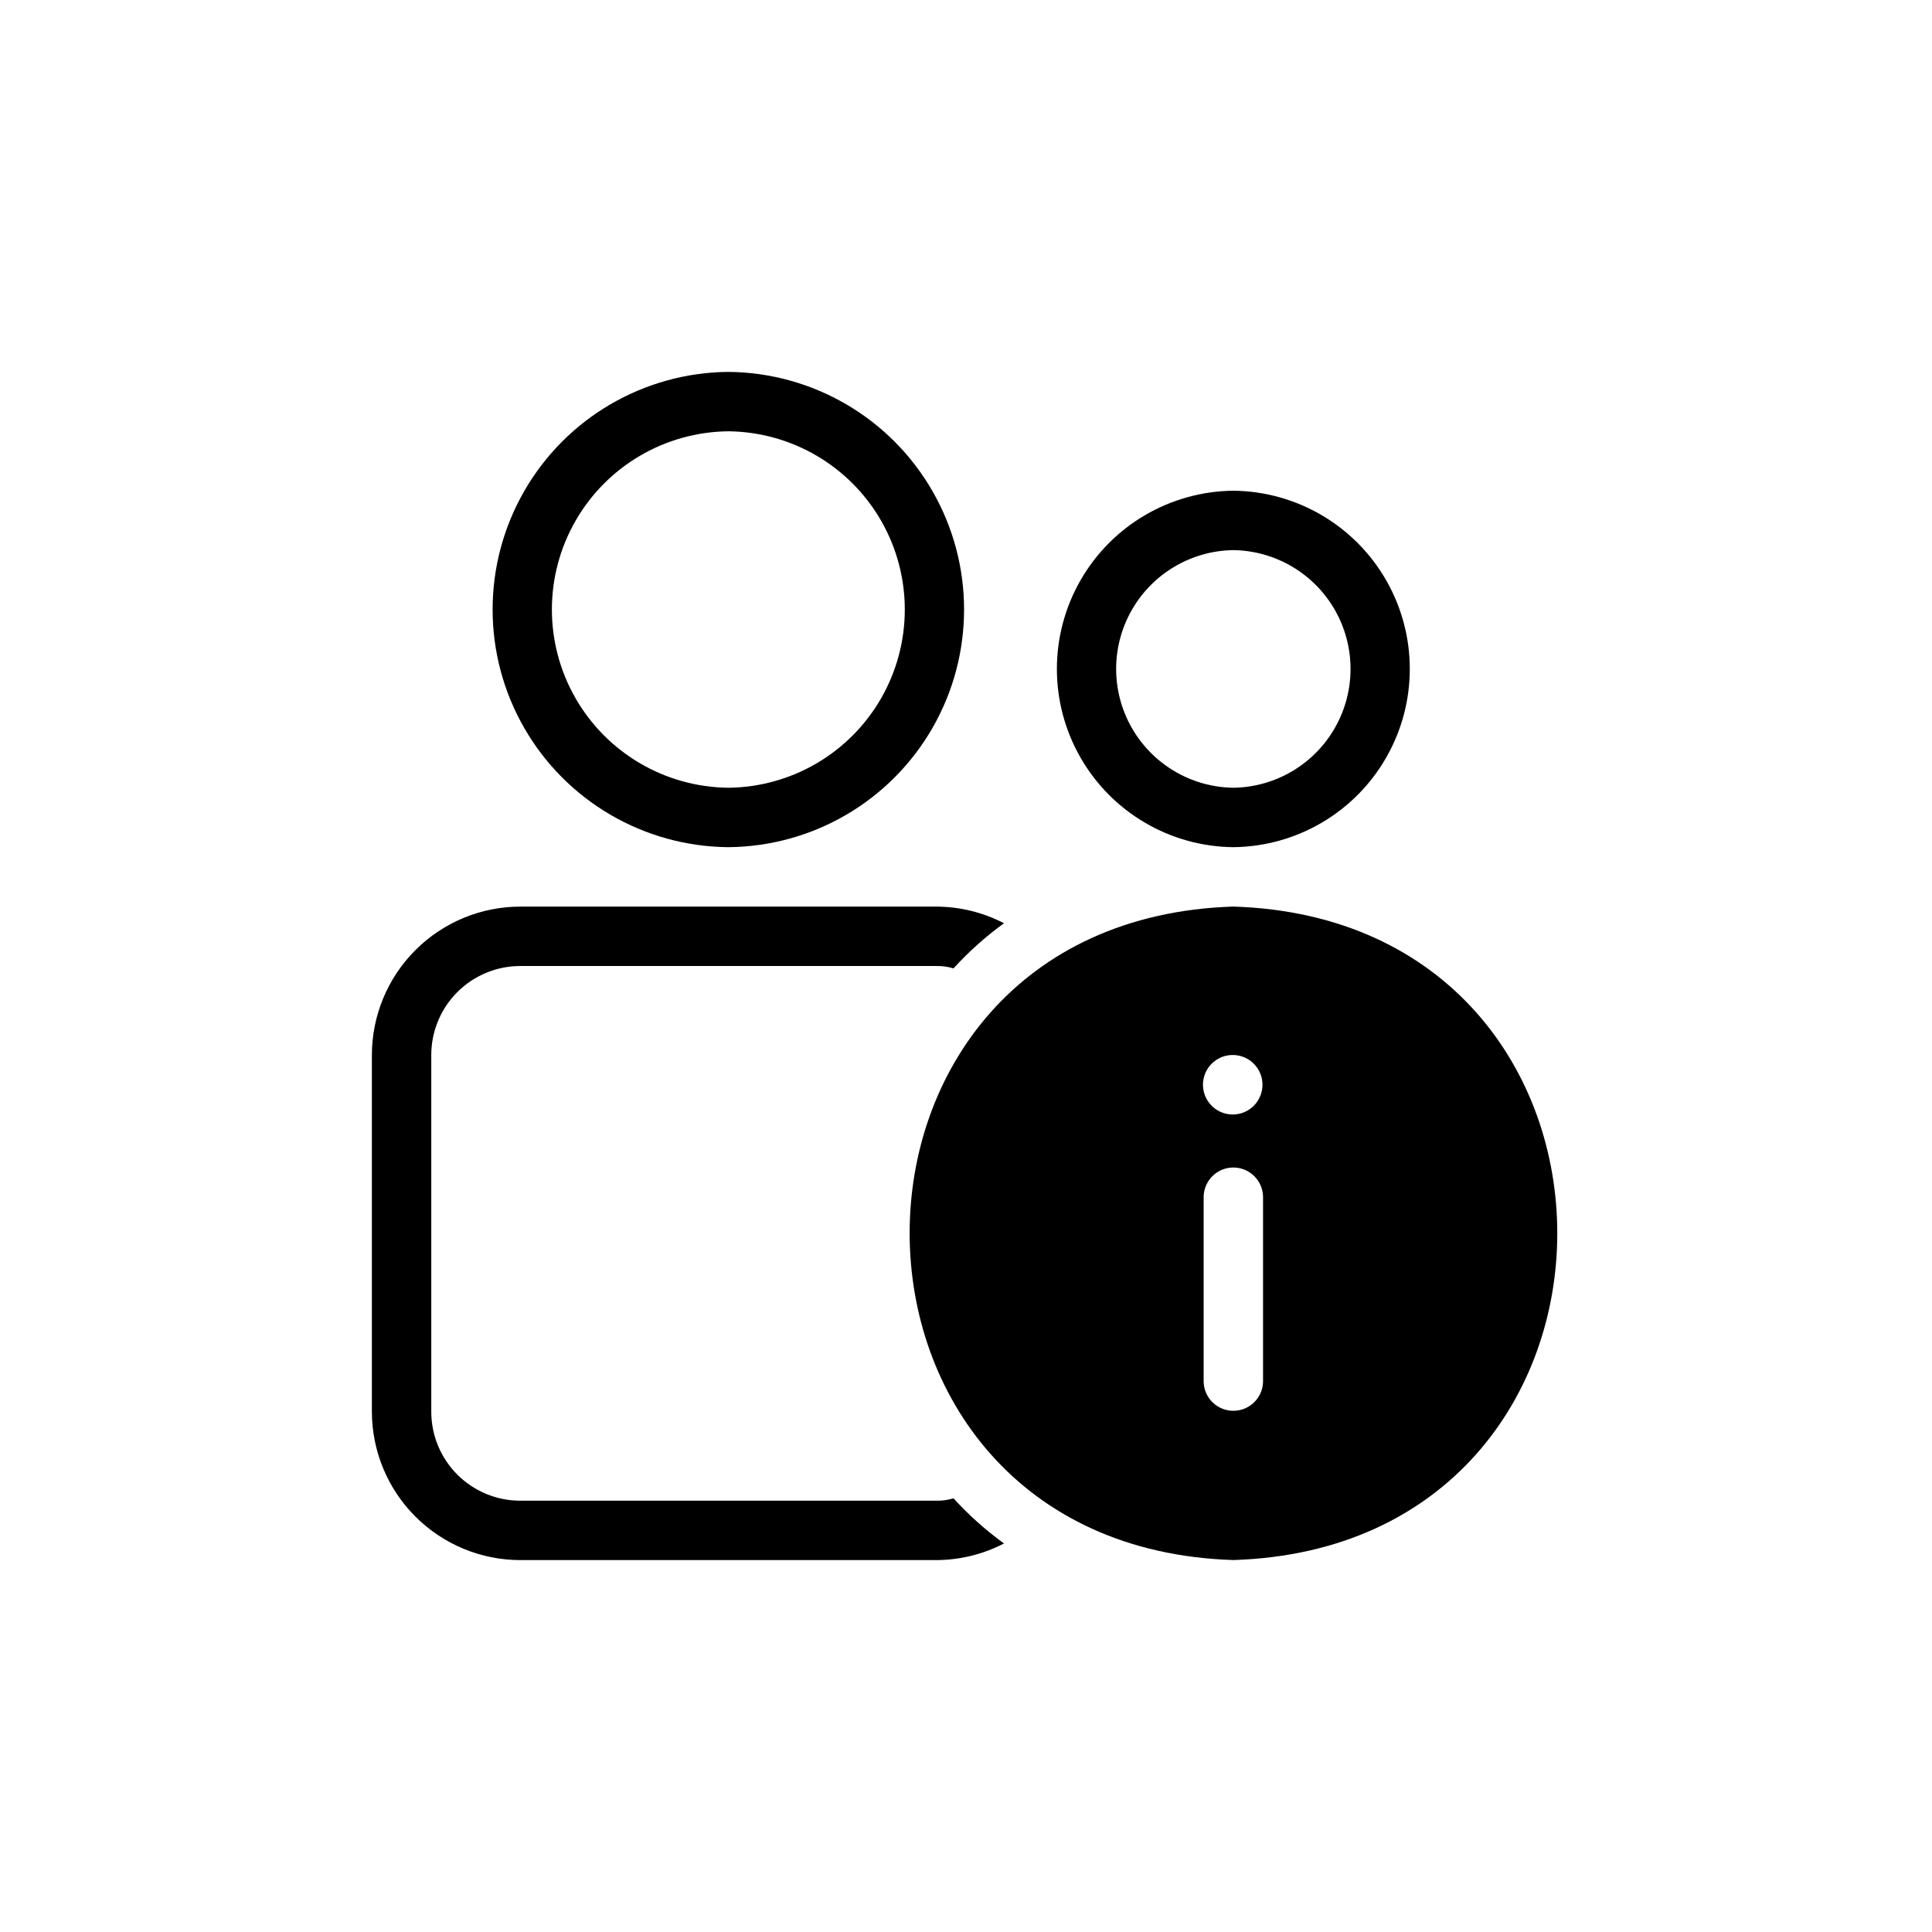 <?xml version="1.0" encoding="UTF-8"?>
<!-- Uploaded to: ICON Repo, www.svgrepo.com, Generator: ICON Repo Mixer Tools -->
<svg fill="#000000" width="800px" height="800px" version="1.1" viewBox="144 144 512 512" xmlns="http://www.w3.org/2000/svg">
 <g>
  <path d="m470.85 368.51c16.762-0.168 32.18-9.207 40.512-23.754 8.332-14.543 8.332-32.414 0-46.961-8.332-14.543-23.75-23.582-40.512-23.75-16.762 0.168-32.18 9.207-40.512 23.75-8.336 14.547-8.336 32.418 0 46.961 8.332 14.547 23.75 23.586 40.512 23.754zm0-78.719v-0.004c11.145 0.156 21.379 6.191 26.91 15.867 5.527 9.68 5.527 21.562 0 31.242-5.531 9.68-15.766 15.715-26.91 15.867-11.148-0.152-21.383-6.188-26.91-15.867-5.531-9.68-5.531-21.562 0-31.242 5.527-9.676 15.762-15.711 26.91-15.867z"/>
  <path d="m392.12 541.7h-110.21c-6.266 0.008-12.277-2.477-16.707-6.906-4.434-4.434-6.918-10.445-6.91-16.711v-94.465c-0.008-6.266 2.477-12.277 6.91-16.707 4.43-4.43 10.441-6.918 16.707-6.906h110.21c1.547-0.035 3.09 0.176 4.566 0.629 4.039-4.438 8.523-8.445 13.383-11.965-5.547-2.879-11.699-4.387-17.949-4.41h-110.21c-10.438 0.004-20.445 4.152-27.828 11.531-7.379 7.383-11.527 17.391-11.531 27.828v94.465c0.004 10.438 4.152 20.449 11.531 27.828 7.383 7.383 17.391 11.527 27.828 11.531h110.21c6.25-0.02 12.402-1.531 17.949-4.406-4.859-3.519-9.344-7.531-13.383-11.965-1.477 0.449-3.019 0.664-4.566 0.629z"/>
  <path d="m337.02 368.51c22.379-0.184 42.98-12.223 54.117-31.637 11.137-19.41 11.137-43.273 0-62.684s-31.738-31.453-54.117-31.633c-22.379 0.18-42.98 12.223-54.117 31.633-11.141 19.41-11.141 43.273 0 62.684 11.137 19.414 31.738 31.453 54.117 31.637zm0-110.21v-0.004c16.762 0.168 32.18 9.207 40.512 23.754 8.332 14.543 8.332 32.414 0 46.961-8.332 14.543-23.75 23.582-40.512 23.75-16.762-0.168-32.18-9.207-40.512-23.75-8.336-14.547-8.336-32.418 0-46.961 8.332-14.547 23.75-23.586 40.512-23.754z"/>
  <path d="m470.85 384.25c-114.46 3.621-114.3 169.56 0 173.18 114.46-3.621 114.46-169.56 0-173.18zm7.871 125.95c-0.109 4.269-3.602 7.676-7.871 7.676-4.273 0-7.766-3.406-7.871-7.676v-49.121c0.105-4.269 3.598-7.676 7.871-7.676 4.269 0 7.762 3.406 7.871 7.676zm-4.879-85.961c3.391 1.48 5.297 5.125 4.578 8.758-0.719 3.633-3.867 6.277-7.57 6.356-2.391 0.051-4.672-0.984-6.207-2.816-1.539-1.828-2.16-4.258-1.699-6.602 0.465-2.344 1.969-4.352 4.086-5.457 2.117-1.109 4.621-1.195 6.812-0.238z"/>
 </g>
</svg>